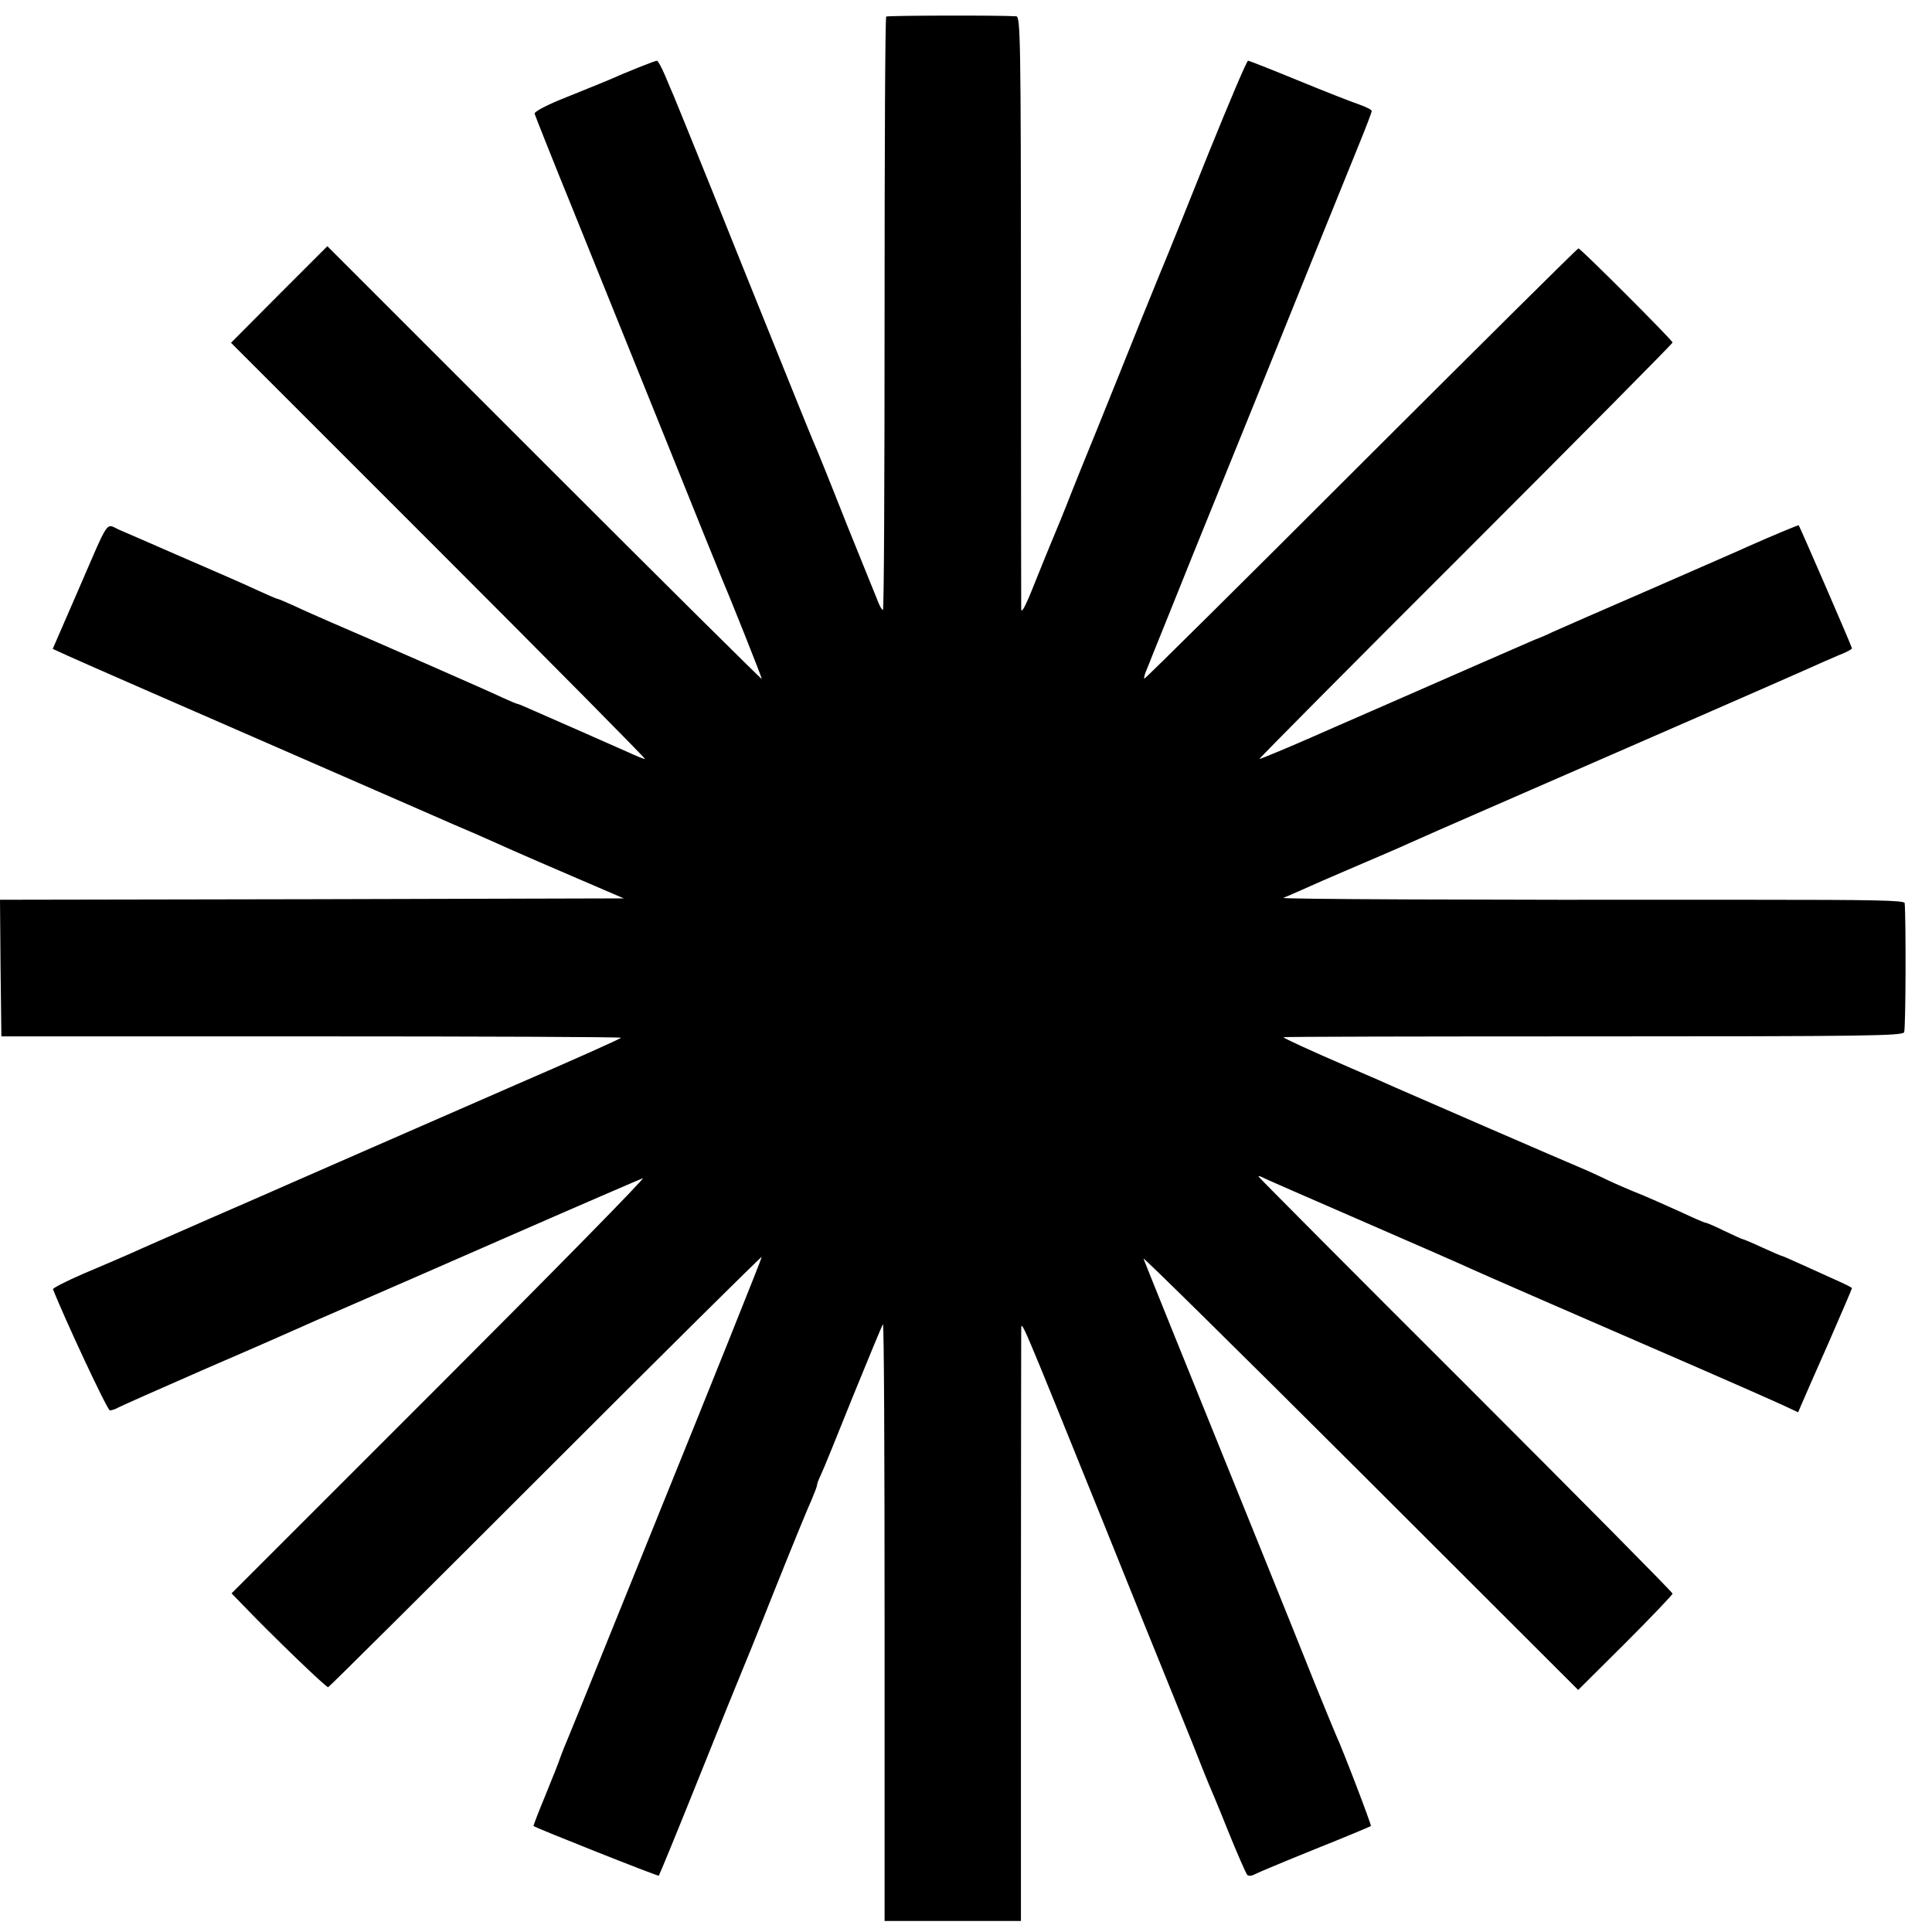 <?xml version="1.0" standalone="no"?>
<!DOCTYPE svg PUBLIC "-//W3C//DTD SVG 20010904//EN"
 "http://www.w3.org/TR/2001/REC-SVG-20010904/DTD/svg10.dtd">
<svg version="1.0" xmlns="http://www.w3.org/2000/svg"
 width="700pt" height="700pt" viewBox="0 0 700 700"
 preserveAspectRatio="xMidYMid meet">
<g transform="translate(0,700) scale(0.1,-0.1)"
fill="#000000" stroke="none">
<path d="M3211 6940 c-4 -3 -6 -488 -6 -1077 0 -590 -2 -1073 -6 -1073 -4 0
-12 15 -19 33 -7 17 -18 46 -25 62 -7 17 -45 111 -85 210 -79 200 -106 266
-125 310 -7 17 -31 75 -53 130 -22 55 -74 183 -115 285 -41 102 -132 327 -201
500 -70 173 -131 324 -136 335 -5 11 -19 44 -31 73 -12 28 -25 52 -29 52 -7 0
-110 -41 -175 -70 -11 -5 -76 -31 -145 -59 -79 -31 -124 -55 -123 -63 2 -7 64
-164 139 -348 74 -184 223 -553 331 -820 107 -267 201 -498 208 -515 26 -60
145 -358 145 -365 0 -3 -354 348 -787 781 l-787 787 -175 -175 -174 -175 754
-754 c415 -415 750 -754 746 -754 -5 0 -32 11 -60 24 -29 13 -106 47 -172 76
-66 29 -144 63 -173 76 -29 13 -55 24 -58 24 -3 0 -29 11 -57 24 -48 23 -447
198 -617 271 -41 18 -101 44 -132 59 -31 14 -59 26 -62 26 -3 0 -33 13 -68 29
-35 16 -79 36 -98 44 -19 8 -109 48 -200 87 -91 40 -184 80 -207 90 -52 23
-33 50 -152 -224 l-90 -207 57 -26 c31 -14 75 -33 97 -43 22 -10 290 -127 595
-260 305 -133 589 -257 630 -275 41 -18 109 -48 150 -65 41 -18 102 -45 135
-60 33 -15 138 -60 233 -101 l172 -74 -1130 -3 -1130 -2 2 -247 3 -248 1123 0
c617 0 1122 -2 1122 -5 0 -3 -170 -79 -378 -169 -421 -184 -792 -346 -837
-366 -16 -7 -138 -61 -270 -118 -132 -58 -265 -116 -295 -130 -30 -13 -106
-46 -168 -72 -62 -27 -111 -52 -110 -56 41 -105 197 -439 206 -439 7 0 20 4
30 10 9 5 146 66 304 135 158 68 306 133 330 144 24 11 115 51 203 89 88 38
358 156 600 262 242 106 451 196 464 201 13 5 -317 -331 -733 -747 l-757 -757
33 -34 c109 -114 310 -308 317 -306 4 1 359 354 789 784 430 430 782 779 782
775 0 -6 -208 -524 -363 -906 -30 -74 -116 -288 -192 -475 -75 -187 -143 -353
-150 -370 -7 -16 -18 -43 -24 -60 -5 -16 -30 -79 -55 -140 -25 -60 -44 -110
-43 -111 8 -7 451 -183 454 -180 2 2 67 160 144 352 77 192 144 358 149 369 5
11 62 151 125 310 64 160 125 309 136 332 10 24 19 47 19 51 0 5 6 22 14 38 8
16 60 144 116 284 57 140 106 258 109 262 4 4 6 -481 6 -1077 l0 -1085 247 0
247 0 0 1052 c0 579 1 1069 1 1088 1 39 -12 69 303 -710 96 -239 195 -484 220
-545 24 -60 68 -168 97 -240 28 -71 55 -139 60 -150 5 -11 37 -87 70 -170 33
-82 65 -154 69 -158 5 -5 17 -4 27 2 11 6 109 47 218 91 110 44 201 82 203 84
3 3 -103 280 -127 331 -5 11 -38 92 -74 180 -35 88 -121 302 -191 475 -313
773 -427 1056 -432 1070 -3 8 350 -340 785 -774 l790 -789 171 170 c94 94 171
175 171 179 0 5 -338 346 -750 758 -413 412 -750 751 -750 753 0 2 3 2 8 0 4
-3 169 -75 367 -161 198 -86 374 -163 390 -171 30 -14 385 -169 835 -364 129
-56 262 -115 295 -130 l60 -28 11 26 c6 14 50 115 98 223 47 108 86 198 86
201 0 2 -28 16 -62 31 -35 16 -91 41 -126 57 -35 16 -65 29 -67 29 -3 0 -34
14 -70 30 -36 17 -68 30 -70 30 -3 0 -33 14 -67 30 -34 17 -65 30 -69 30 -4 0
-45 18 -92 40 -47 21 -124 56 -173 75 -48 20 -94 41 -103 46 -9 4 -36 17 -61
28 -95 40 -657 284 -695 301 -22 10 -94 42 -160 70 -153 66 -245 109 -245 112
0 2 504 3 1121 3 987 0 1122 2 1128 15 6 12 7 408 2 468 -1 10 -113 12 -548
12 -1044 -1 -1718 2 -1703 7 8 3 38 16 65 28 28 13 115 51 195 85 80 34 168
72 196 85 28 13 154 68 280 123 668 291 1116 487 1169 511 33 15 81 36 107 47
27 10 48 22 48 25 0 6 -189 441 -193 446 -2 1 -98 -39 -177 -74 -25 -12 -187
-82 -360 -158 -173 -75 -333 -145 -355 -155 -22 -11 -51 -23 -65 -28 -14 -6
-101 -44 -195 -85 -93 -41 -260 -114 -370 -162 -110 -48 -218 -95 -240 -105
-70 -31 -187 -80 -192 -80 -3 0 332 338 746 751 413 413 751 754 751 758 0 8
-333 341 -341 341 -4 0 -358 -352 -788 -781 -430 -430 -783 -780 -785 -778 -2
2 1 15 7 29 6 14 16 39 22 55 7 17 74 183 149 370 76 187 175 432 221 545 46
113 140 347 210 520 70 173 147 363 171 422 24 59 44 111 44 116 0 4 -21 15
-47 24 -27 9 -126 48 -221 87 -95 39 -176 71 -180 71 -5 0 -68 -150 -142 -332
-73 -183 -139 -346 -146 -363 -7 -16 -52 -127 -100 -245 -47 -118 -120 -298
-161 -400 -42 -102 -83 -205 -93 -230 -18 -47 -56 -140 -71 -175 -5 -11 -31
-76 -59 -145 -35 -89 -50 -116 -50 -95 0 17 -1 506 -1 1088 0 983 -2 1057 -17
1058 -58 4 -465 3 -471 -1z"/>
</g>
</svg>
